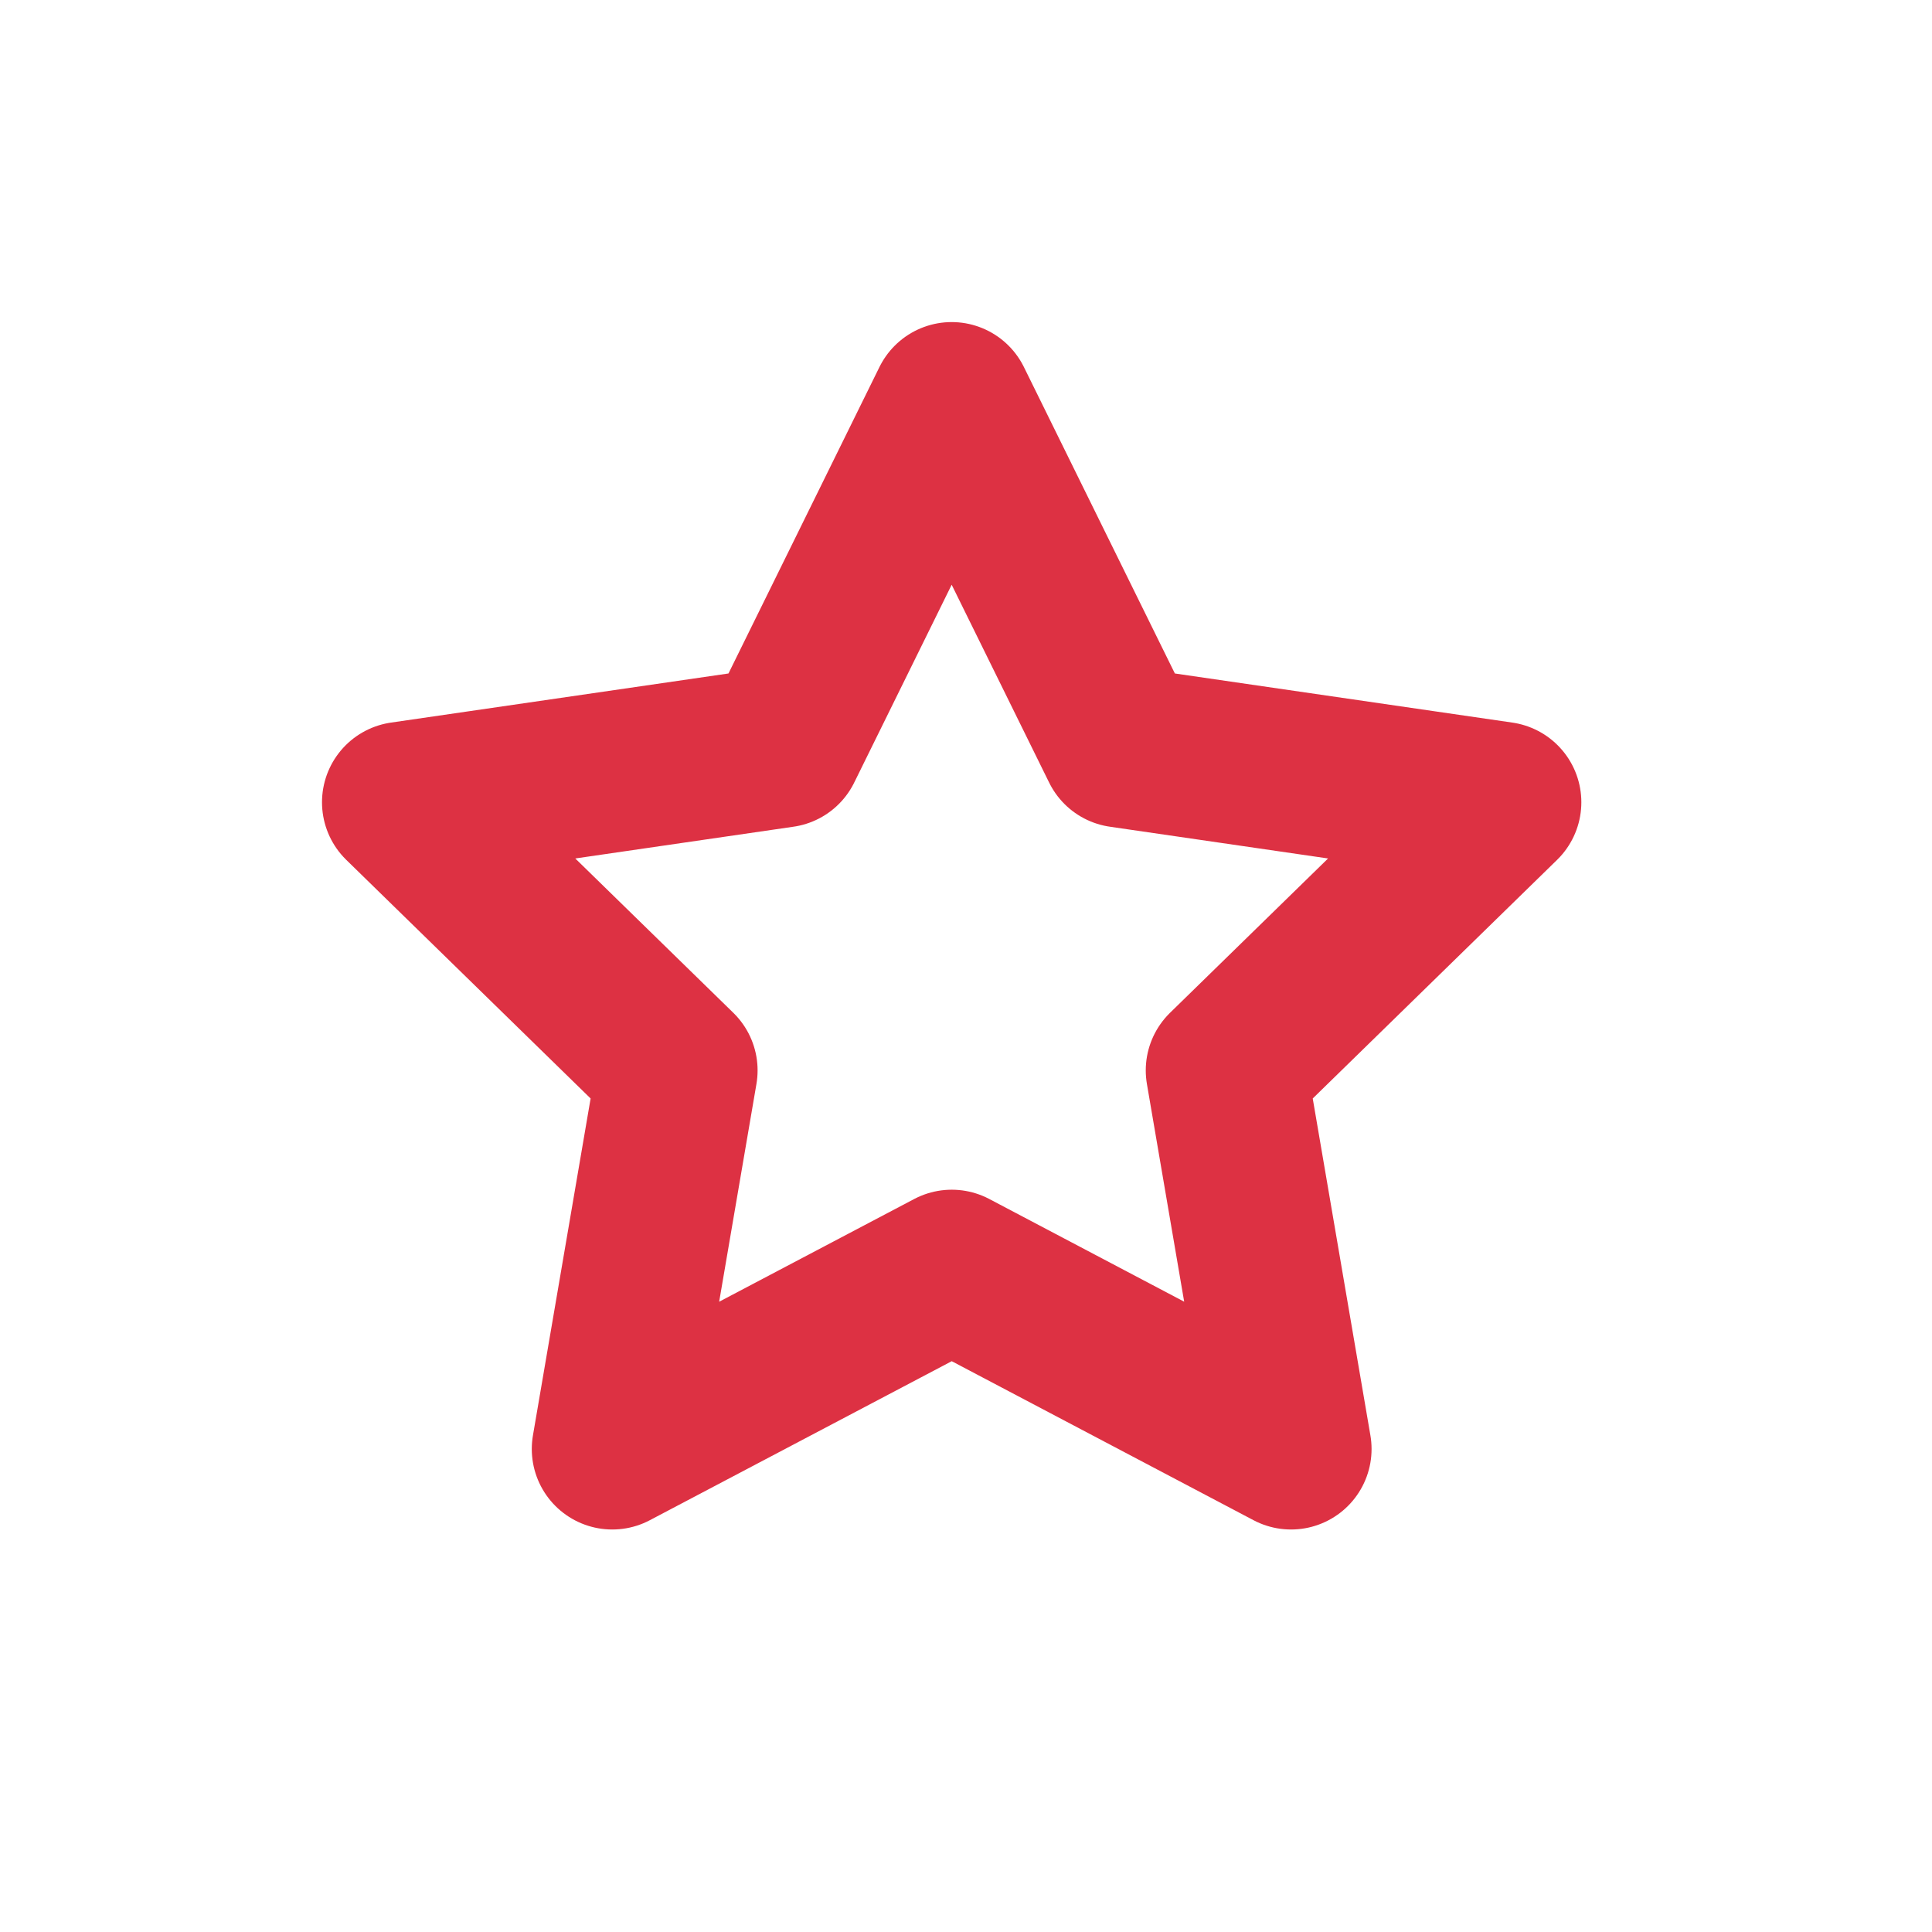 <svg height="24" viewBox="0 0 24 24" width="24" xmlns="http://www.w3.org/2000/svg">
    <path d="m11.823 15.779-4.217 2.221.805-4.703-3.411-3.331 4.714-.686 2.108-4.279 2.108 4.279 4.714.686-3.411 3.331.805 4.703z" fill="none" stroke="#DD3143" stroke-linecap="round" stroke-linejoin="round" stroke-width="2"/>
</svg>